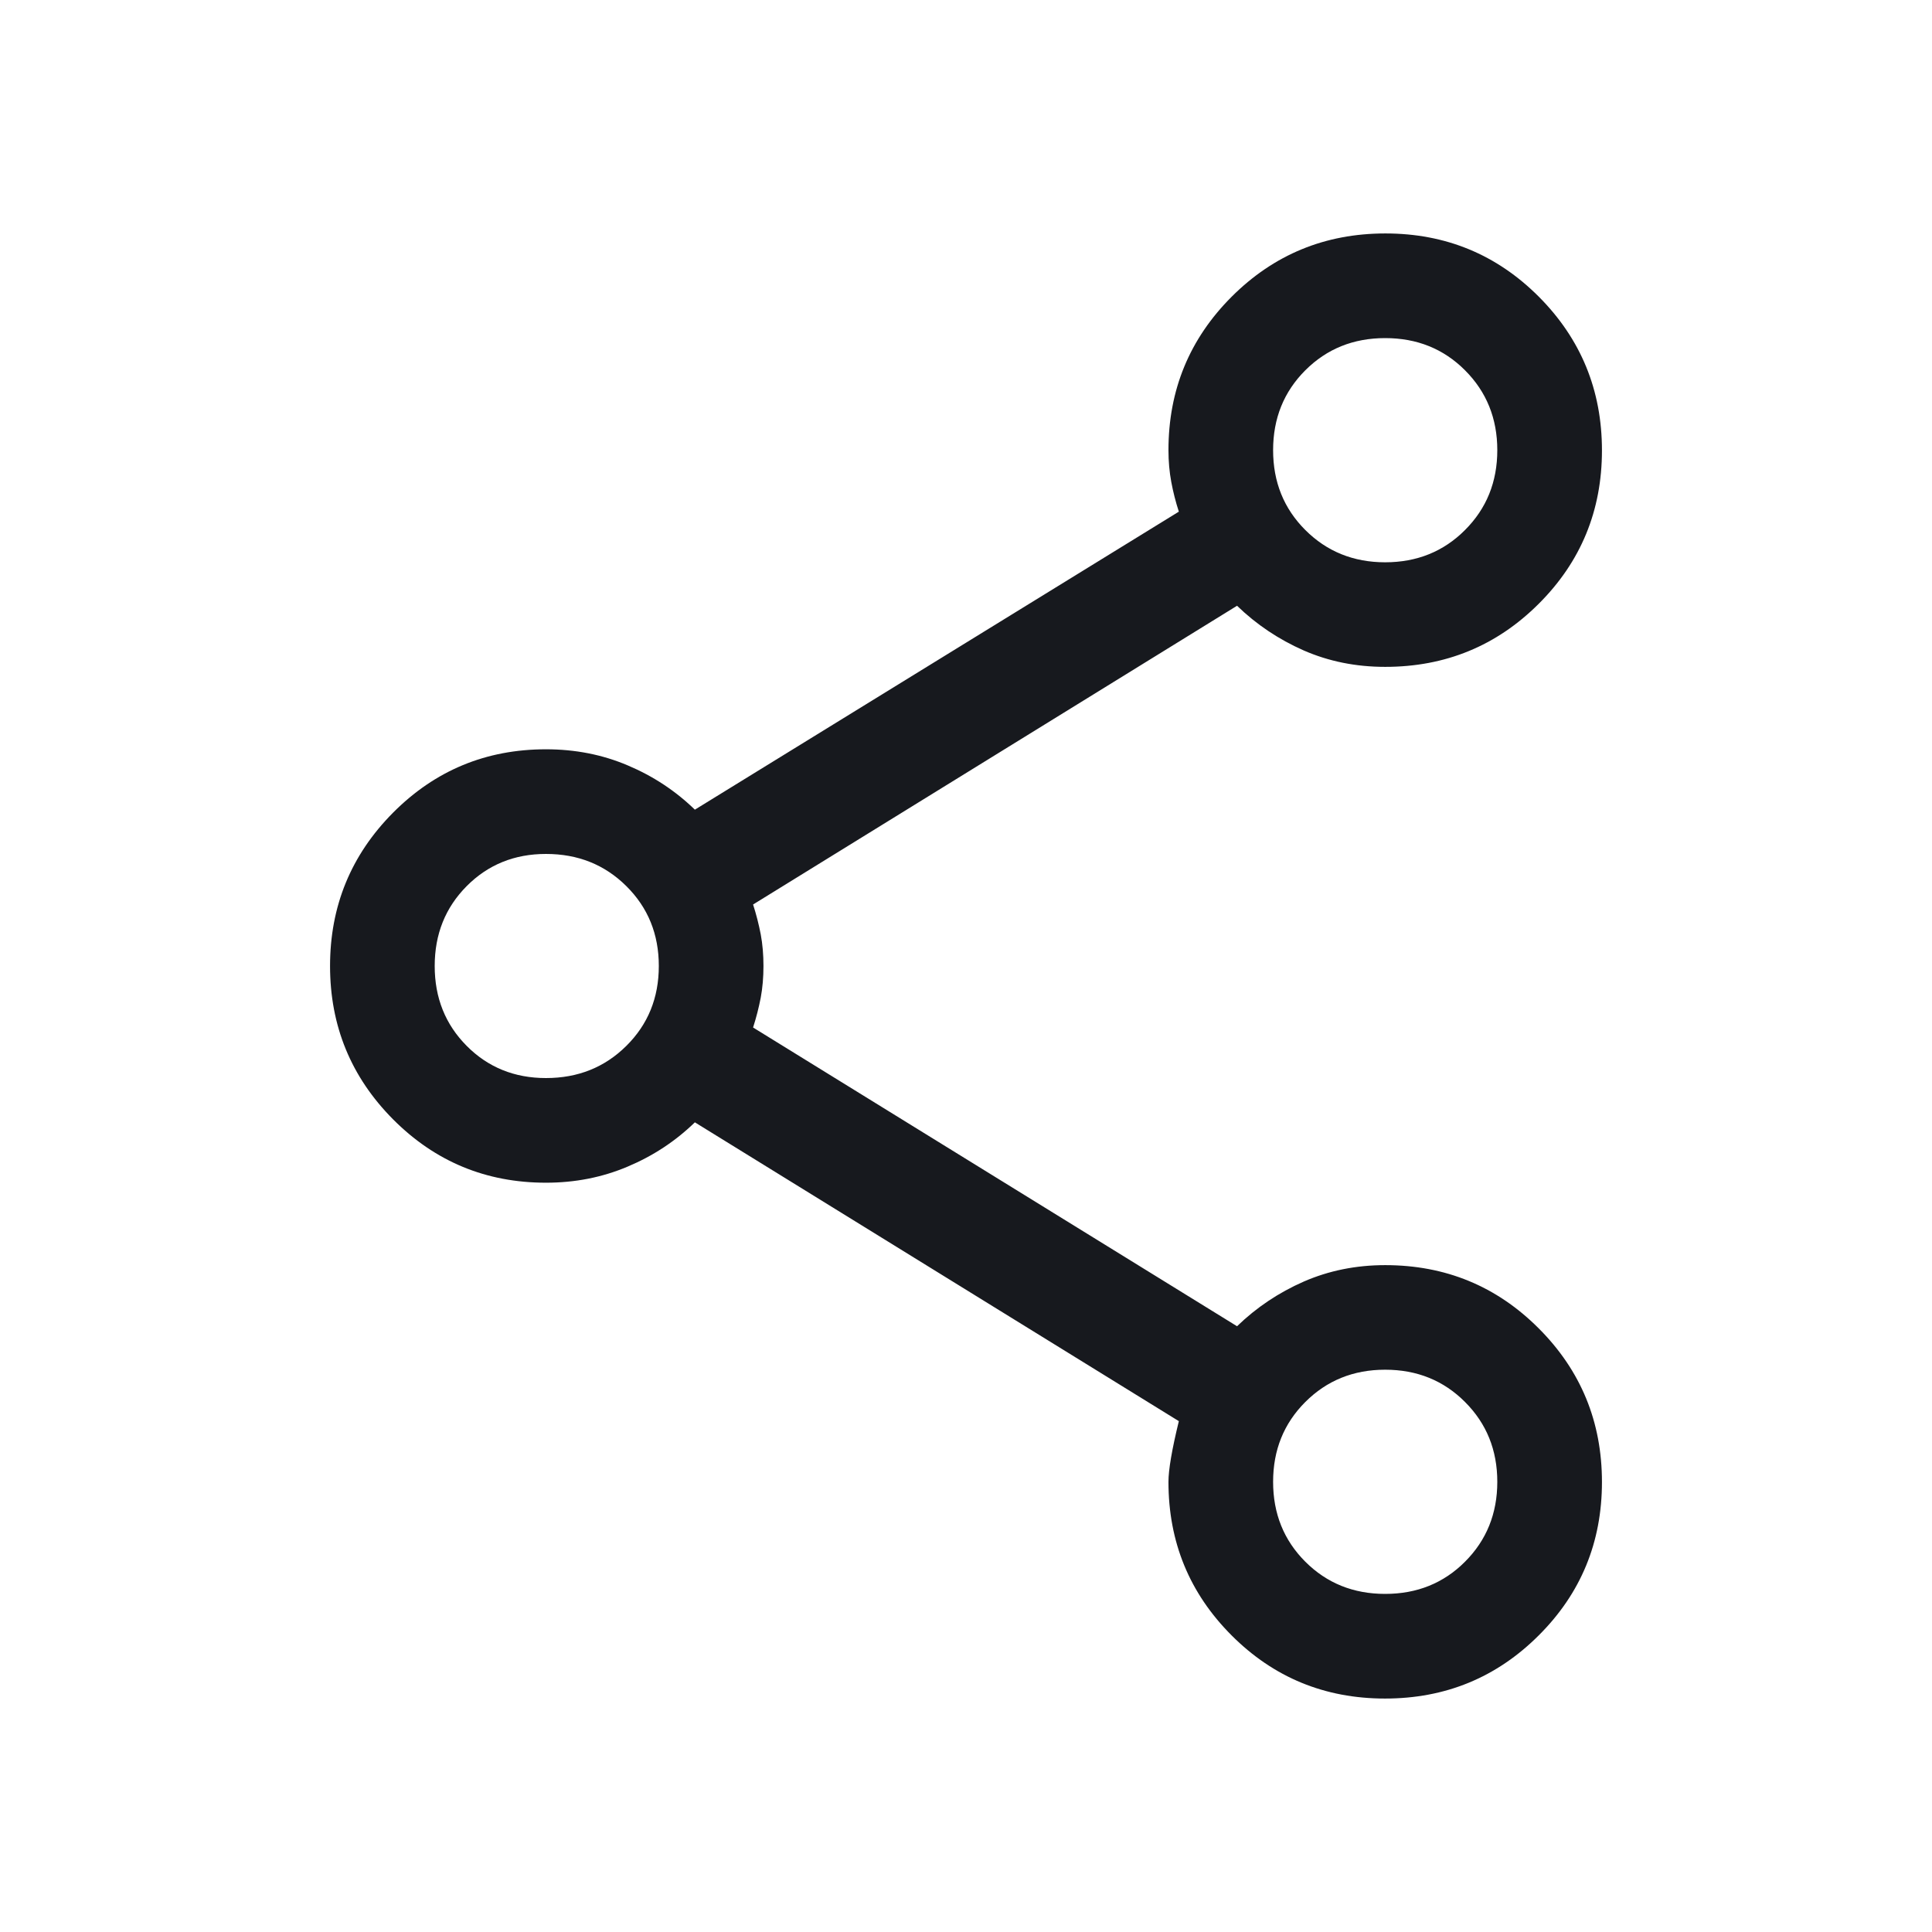 <svg width="24" height="24" viewBox="0 0 24 24" fill="none" xmlns="http://www.w3.org/2000/svg">
<path d="M17.205 21.1C16.457 21.1 15.821 20.838 15.299 20.315C14.776 19.791 14.515 19.156 14.515 18.408C14.515 18.258 14.558 18.006 14.644 17.654L8.632 13.942C8.391 14.176 8.113 14.359 7.797 14.492C7.481 14.626 7.143 14.692 6.782 14.692C6.037 14.692 5.404 14.429 4.882 13.904C4.36 13.378 4.1 12.743 4.1 12C4.1 11.257 4.36 10.622 4.882 10.096C5.404 9.571 6.037 9.308 6.782 9.308C7.145 9.308 7.483 9.374 7.798 9.508C8.113 9.641 8.391 9.824 8.632 10.058L14.644 6.356C14.604 6.233 14.573 6.11 14.55 5.987C14.527 5.863 14.515 5.732 14.515 5.592C14.515 4.844 14.777 4.209 15.301 3.685C15.825 3.162 16.461 2.9 17.21 2.9C17.958 2.9 18.593 3.162 19.116 3.686C19.638 4.21 19.9 4.846 19.9 5.595C19.9 6.343 19.638 6.979 19.114 7.501C18.591 8.023 17.955 8.284 17.207 8.284C16.843 8.284 16.506 8.216 16.195 8.08C15.884 7.943 15.608 7.758 15.367 7.525L9.355 11.236C9.395 11.36 9.426 11.483 9.45 11.606C9.473 11.729 9.484 11.86 9.484 12C9.484 12.14 9.473 12.271 9.45 12.394C9.426 12.517 9.395 12.64 9.355 12.764L15.367 16.475C15.608 16.242 15.884 16.057 16.196 15.92C16.508 15.784 16.845 15.716 17.207 15.716C17.955 15.716 18.591 15.977 19.114 16.501C19.638 17.025 19.9 17.662 19.9 18.41C19.9 19.159 19.638 19.794 19.114 20.316C18.59 20.839 17.954 21.1 17.205 21.1ZM17.207 19.8C17.602 19.8 17.933 19.667 18.199 19.4C18.466 19.133 18.6 18.802 18.6 18.408C18.6 18.013 18.466 17.683 18.199 17.416C17.933 17.149 17.602 17.015 17.207 17.015C16.813 17.015 16.482 17.149 16.215 17.416C15.948 17.683 15.815 18.013 15.815 18.408C15.815 18.802 15.948 19.133 16.215 19.4C16.482 19.667 16.813 19.8 17.207 19.8ZM6.782 13.392C7.18 13.392 7.512 13.259 7.781 12.992C8.05 12.725 8.184 12.395 8.184 12C8.184 11.605 8.05 11.275 7.781 11.008C7.512 10.741 7.18 10.608 6.782 10.608C6.391 10.608 6.062 10.741 5.797 11.008C5.532 11.275 5.4 11.605 5.4 12C5.4 12.395 5.532 12.725 5.797 12.992C6.062 13.259 6.391 13.392 6.782 13.392ZM17.207 6.985C17.602 6.985 17.933 6.851 18.199 6.584C18.466 6.317 18.6 5.987 18.6 5.592C18.6 5.198 18.466 4.867 18.199 4.6C17.933 4.333 17.602 4.2 17.207 4.2C16.813 4.2 16.482 4.333 16.215 4.6C15.948 4.867 15.815 5.198 15.815 5.592C15.815 5.987 15.948 6.317 16.215 6.584C16.482 6.851 16.813 6.985 17.207 6.985Z" fill="#17191E"/>
</svg>
